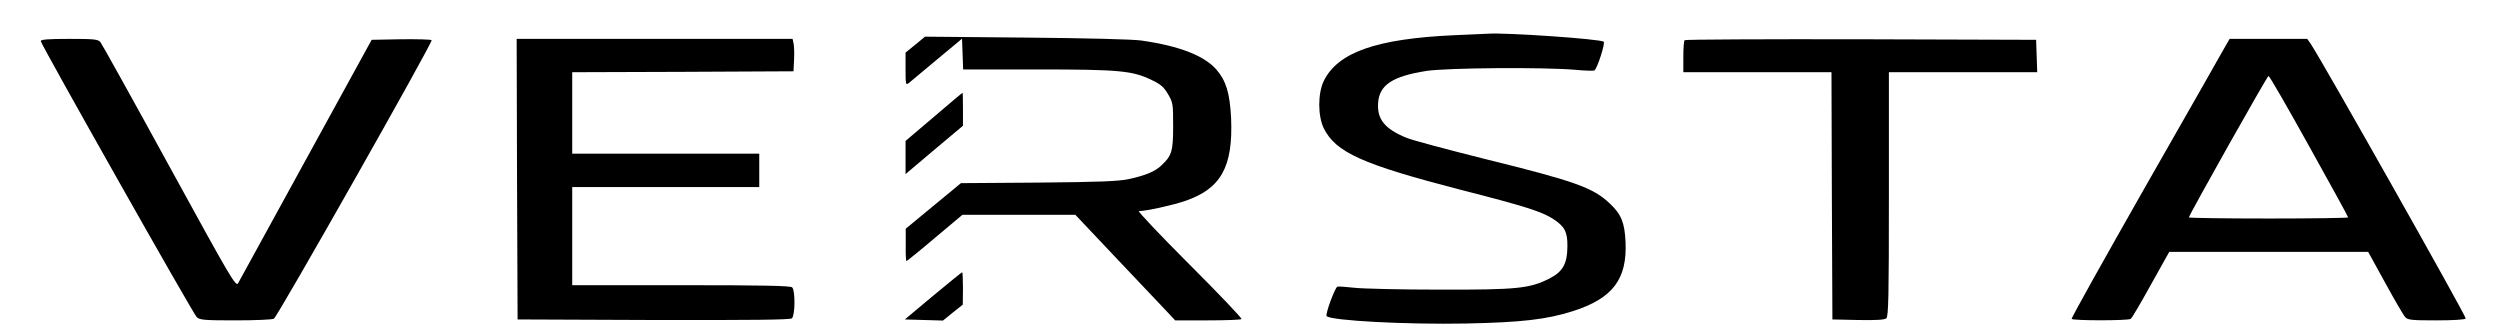 <?xml version="1.0" standalone="no"?>
<!DOCTYPE svg PUBLIC "-//W3C//DTD SVG 20010904//EN"
 "http://www.w3.org/TR/2001/REC-SVG-20010904/DTD/svg10.dtd">
<svg version="1.0" xmlns="http://www.w3.org/2000/svg"
 width="1350pt" height="177pt" viewBox="0 0 1350 177"
 preserveAspectRatio="xMidYMid meet">

<g transform="translate(0,177) scale(0.1,-0.1)"
fill="#000000" stroke="none">
<path d="M7855 1580 c-422 -19 -631 -92 -707 -248 -32 -67 -32 -187 0 -254 65
-131 207 -195 740 -333 341 -87 436 -117 497 -156 64 -41 80 -71 79 -149 0
-93 -25 -137 -95 -173 -107 -55 -175 -62 -594 -61 -209 0 -417 5 -461 10 -45
5 -86 8 -92 6 -13 -4 -67 -150 -58 -159 24 -25 434 -46 750 -40 303 6 439 22
580 67 215 69 293 172 284 374 -5 104 -23 149 -85 207 -90 86 -190 121 -672
240 -200 50 -391 101 -424 114 -120 49 -162 101 -155 192 8 95 78 141 260 170
115 17 634 21 806 6 51 -5 97 -6 102 -3 15 9 60 149 50 155 -24 15 -531 50
-625 43 -11 -1 -92 -4 -180 -8z"/>
<path d="M4943 1529 l-53 -43 0 -89 c0 -82 1 -88 17 -76 9 8 78 65 152 127
l136 113 3 -83 3 -83 402 0 c444 0 511 -7 614 -56 51 -24 68 -39 90 -77 27
-45 28 -53 28 -172 0 -136 -7 -160 -62 -212 -35 -34 -86 -55 -177 -75 -56 -12
-158 -16 -489 -19 l-418 -3 -149 -123 -149 -123 0 -87 c-1 -49 1 -88 4 -88 2
0 72 56 153 125 l149 125 305 0 305 0 224 -237 c123 -130 244 -258 270 -285
l45 -48 175 0 c97 0 179 3 183 7 4 4 -123 137 -281 295 -158 158 -281 288
-273 288 42 1 179 31 247 54 196 66 262 184 251 447 -7 137 -27 203 -80 264
-66 75 -201 127 -403 156 -48 7 -300 13 -625 16 l-545 5 -52 -43z"/>
<path d="M220 1548 c0 -16 821 -1469 842 -1490 16 -16 40 -18 211 -18 105 0
198 4 206 9 21 13 860 1495 852 1504 -4 4 -79 6 -166 5 l-158 -3 -354 -645
c-195 -355 -360 -656 -367 -669 -12 -22 -36 19 -371 630 -197 360 -365 662
-373 672 -13 15 -35 17 -169 17 -110 0 -153 -3 -153 -12z"/>
<path d="M2792 803 l3 -758 734 -3 c534 -1 738 1 747 9 18 15 19 150 2 167 -9
9 -156 12 -600 12 l-588 0 0 265 0 265 505 0 505 0 0 90 0 90 -505 0 -505 0 0
220 0 220 598 2 597 3 3 65 c2 35 0 75 -3 87 l-5 23 -745 0 -745 0 2 -757z"/>
<path d="M9097 1553 c-4 -3 -7 -44 -7 -90 l0 -83 400 0 400 0 2 -667 3 -668
139 -3 c93 -2 143 1 152 9 12 10 14 121 14 670 l0 659 400 0 401 0 -3 88 -3
87 -946 3 c-520 1 -949 -1 -952 -5z"/>
<path d="M12010 1508 c-16 -29 -209 -368 -429 -753 -219 -385 -397 -703 -394
-707 5 -10 304 -10 319 0 6 4 55 87 109 185 l99 177 537 0 537 0 92 -167 c51
-93 99 -176 108 -185 13 -16 35 -18 168 -18 92 0 155 4 159 10 5 9 -782 1403
-837 1483 l-19 27 -210 0 -209 0 -30 -52z m459 -527 c116 -208 211 -381 211
-385 0 -3 -193 -6 -430 -6 -236 0 -430 3 -430 6 0 12 423 764 430 764 5 0 103
-170 219 -379z"/>
<path d="M5043 1139 l-153 -130 0 -90 0 -89 155 131 155 130 0 90 c0 49 -1 89
-2 88 -2 0 -72 -59 -155 -130z"/>
<path d="M5039 173 l-153 -128 103 -3 103 -3 53 43 54 43 1 88 c0 48 -2 87 -4
87 -2 0 -73 -57 -157 -127z"/>
</g>
</svg>
